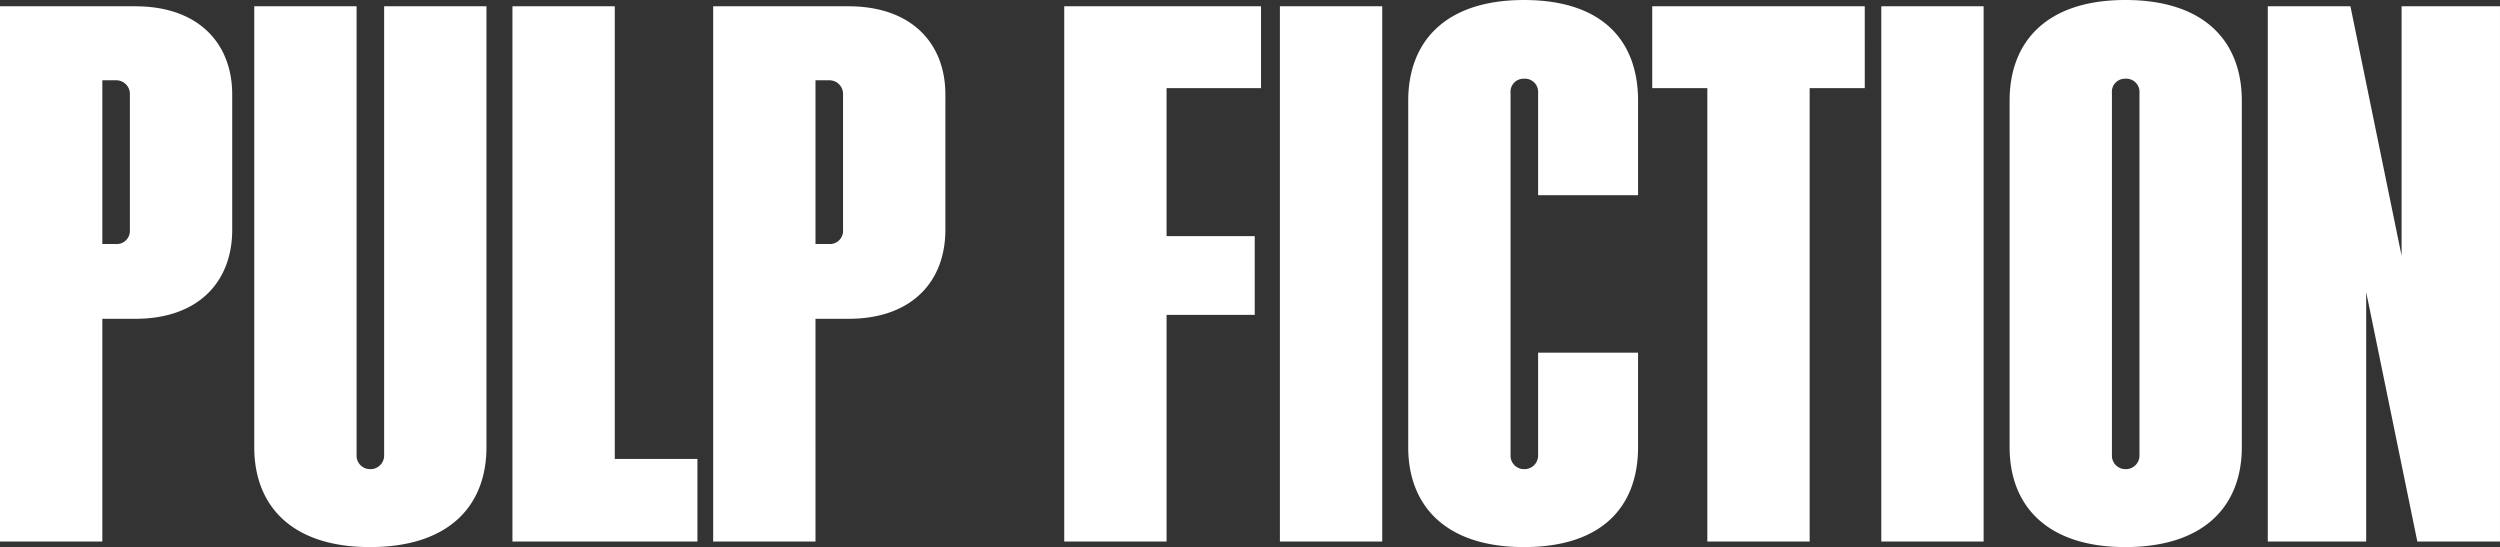 <svg xmlns="http://www.w3.org/2000/svg" width="415" height="90.814" viewBox="0 0 415 90.814">
  <rect x="0" y="0" width="415" height="90.814" fill="#333333" stroke="none"/>
  <path id="Path_388" data-name="Path 388" d="M-682.625-205.941h16.987V-242.92h5.488c10.453,0,16.072-6.141,16.072-14.765V-280.16c0-8.493-5.619-14.635-16.072-14.635h-22.475Zm16.987-49.392v-27.179h2.221a2.264,2.264,0,0,1,2.352,2.352v22.475a2.193,2.193,0,0,1-2.352,2.352Zm44.427,50.307c13.067,0,19.339-6.795,19.339-16.595v-73.174h-16.987v74.481a2.264,2.264,0,0,1-2.352,2.352,2.236,2.236,0,0,1-2.221-2.352v-74.481h-16.987v73.174C-640.419-211.821-634.147-205.026-621.211-205.026Zm23.651-89.769v88.854h30.707v-13.72h-13.72v-75.134Zm33.32,88.854h16.987V-242.92h5.488c10.453,0,16.072-6.141,16.072-14.765V-280.16c0-8.493-5.619-14.635-16.072-14.635H-564.24Zm16.987-49.392v-27.179h2.221a2.264,2.264,0,0,1,2.352,2.352v22.475a2.193,2.193,0,0,1-2.352,2.352Zm41.291-39.462v88.854h16.987v-37.632h14.635V-256.64h-14.635v-24.566h15.68v-13.589Zm35.8,0v88.854h16.987v-88.854Zm40.507,89.769c13.067,0,18.947-6.795,18.947-16.595V-237.3H-427.3v16.987a2.264,2.264,0,0,1-2.352,2.352,2.236,2.236,0,0,1-2.221-2.352v-60.107a2.161,2.161,0,0,1,2.221-2.352,2.193,2.193,0,0,1,2.352,2.352v16.987h16.595v-15.68c0-9.931-5.88-16.725-18.947-16.725-12.936,0-19.208,6.795-19.208,16.725v57.494C-448.861-211.821-442.589-205.026-429.653-205.026Zm56.579-89.769h-35.28v13.589h9.147v75.264h16.987v-75.264h9.147Zm2.744,0v88.854h16.987v-88.854Zm40.507,89.769c13.067,0,19.339-6.795,19.339-16.595v-57.494c0-9.931-6.272-16.725-19.339-16.725-12.936,0-19.208,6.795-19.208,16.725v57.494C-349.031-211.821-342.759-205.026-329.823-205.026Zm-2.221-15.288v-60.107a2.161,2.161,0,0,1,2.221-2.352,2.193,2.193,0,0,1,2.352,2.352v60.107a2.264,2.264,0,0,1-2.352,2.352A2.236,2.236,0,0,1-332.044-220.314Zm25.872-74.481v88.854h16.333v-41.422l8.493,41.422h13.72v-88.854h-16.333v41.422l-8.493-41.422Z" transform="translate(682.625 295.84)" fill="#fff"/>
</svg>
